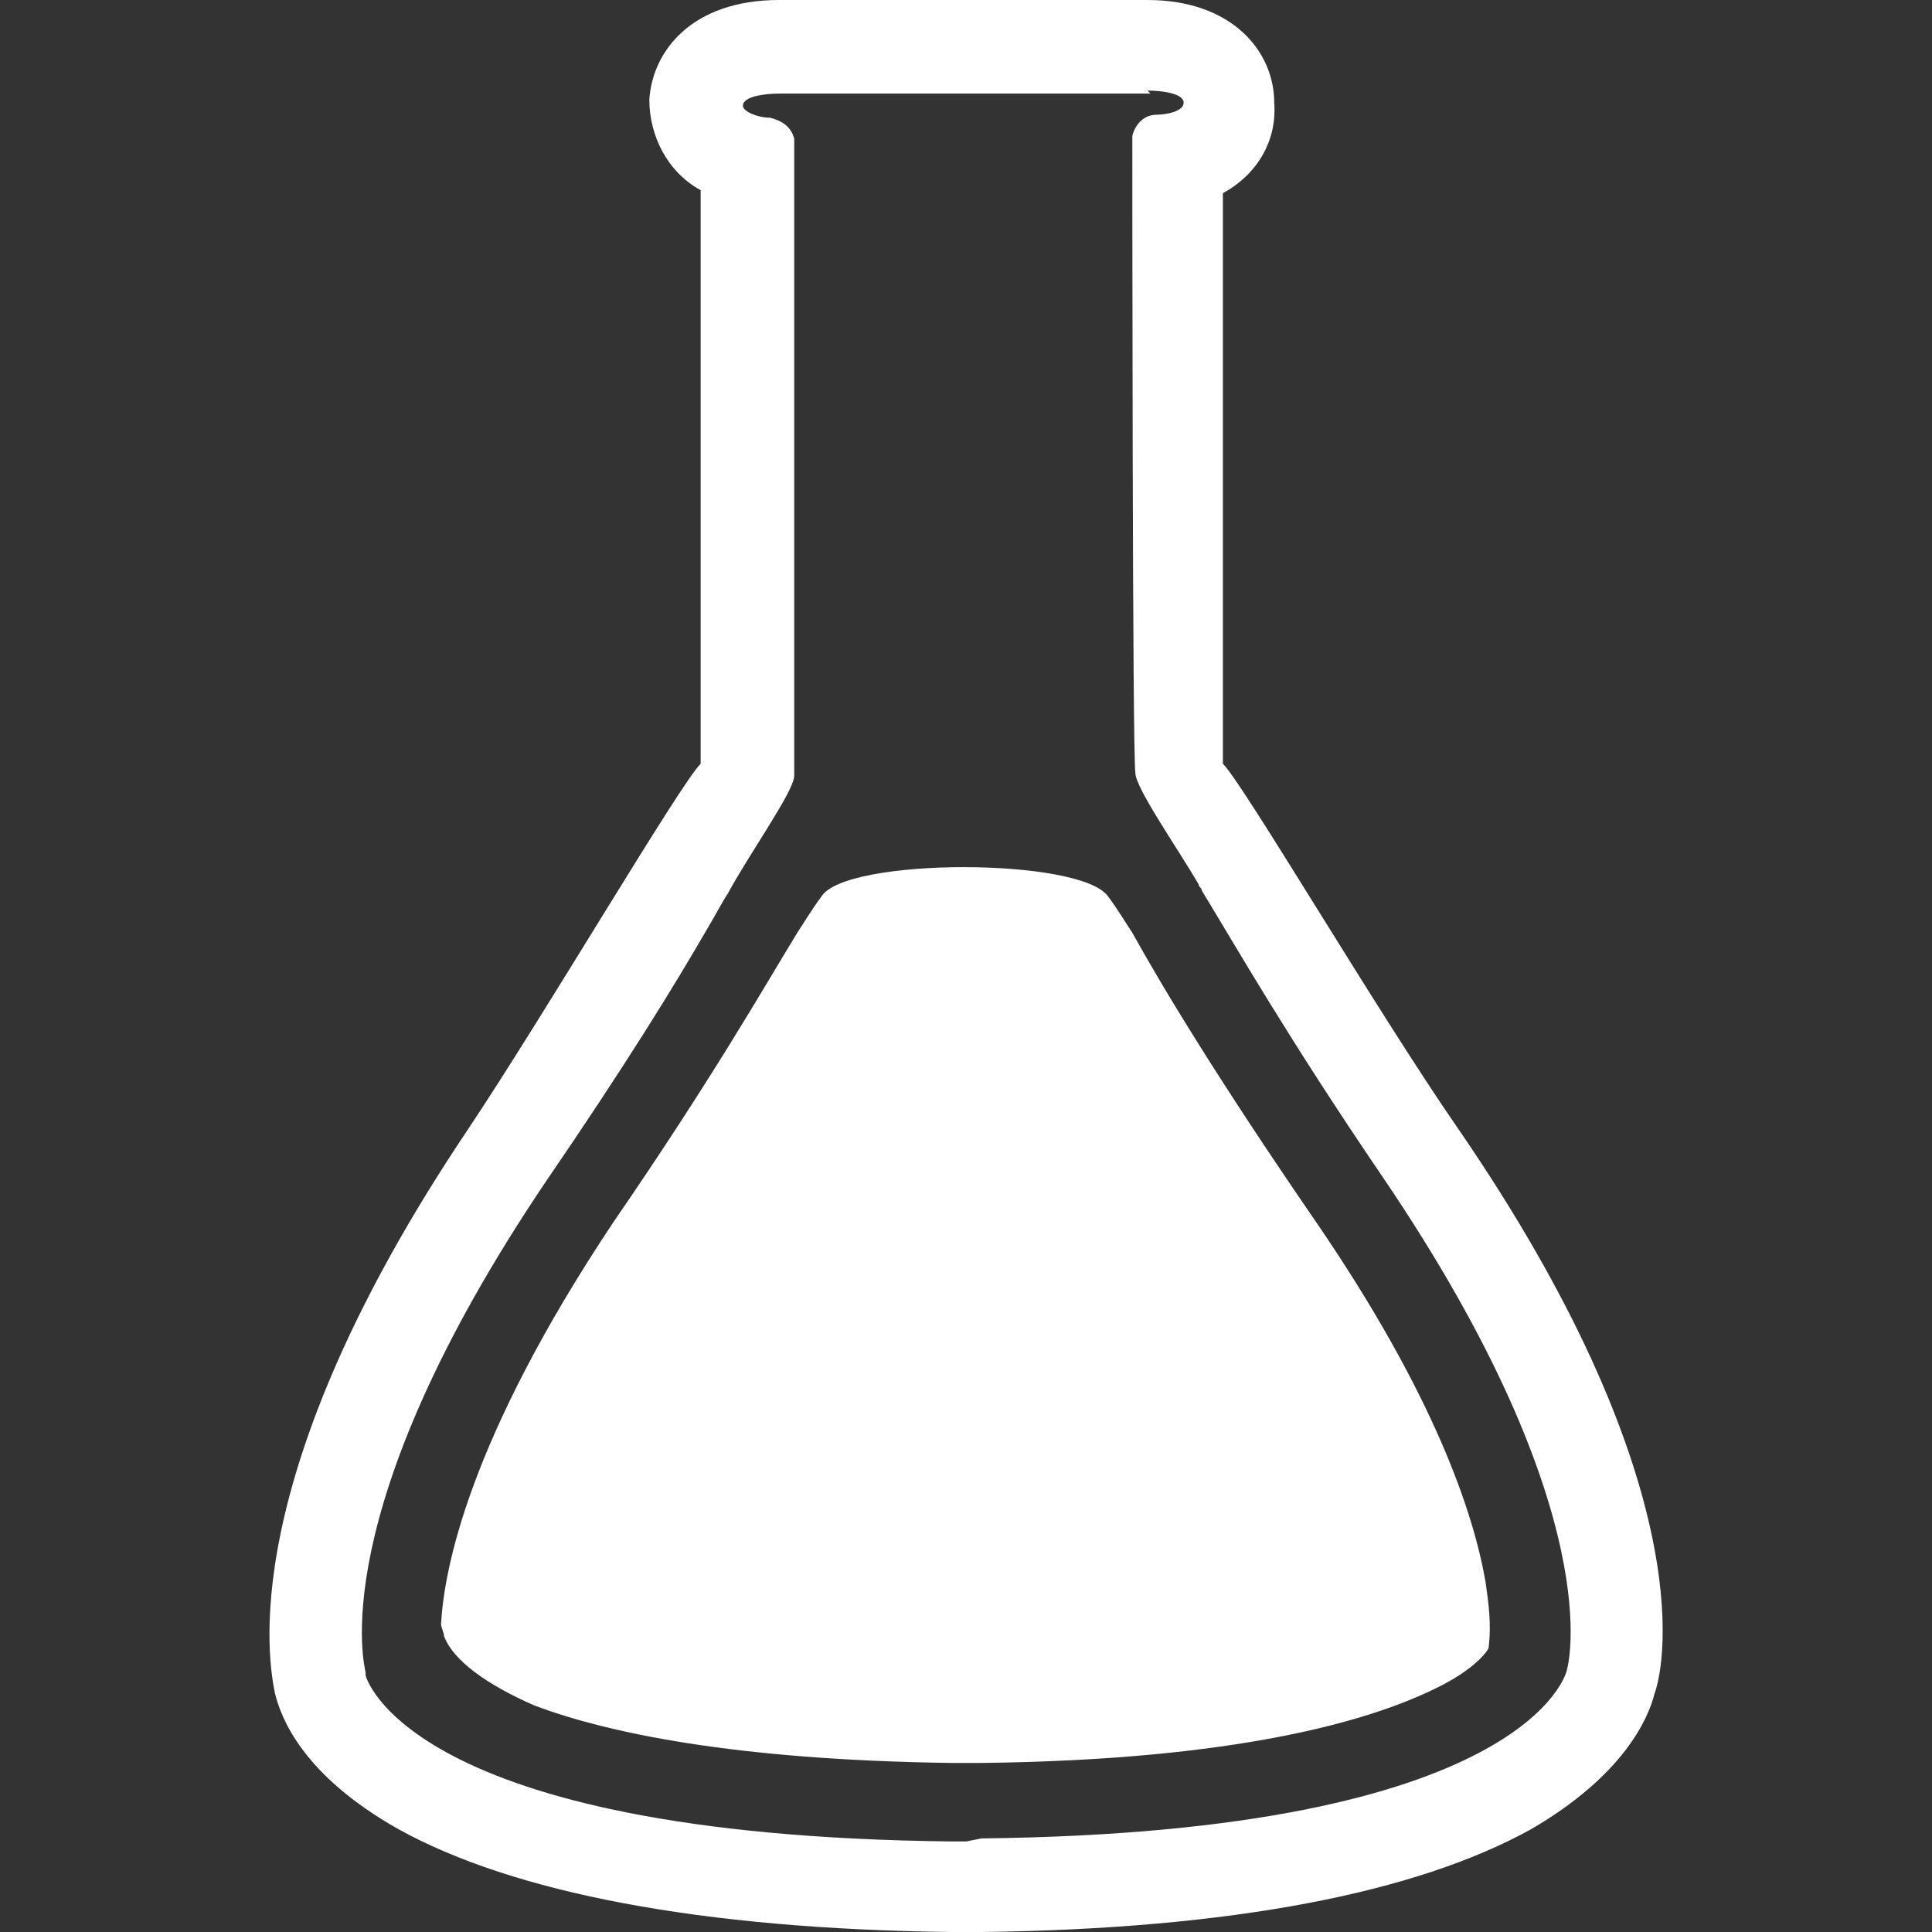 <?xml version="1.0" encoding="UTF-8"?>
<svg xmlns="http://www.w3.org/2000/svg" id="ausbildung_0_ausbildungsberufe_uebersicht" viewBox="0 0 64 64">
  <rect x="0" y="0" width="64" height="64" fill="#333333" stroke="none"/>
  <defs>
    <style>
      .cls-1 {
        fill: #fff;
        stroke-width: 0px;
      }
    </style>
  </defs>
  <path class="cls-1" d="M48.31,37.4h0c-2.7-3.9-7.1-11.4-7.8-12.1V6.4c1.1-.6,1.8-1.7,1.7-3,0-1.7-1.4-3.4-4.2-3.4h-12.2c-2.9,0-4.2,1.7-4.3,3.3,0,1.2.6,2.4,1.7,3v19c-.7.7-5.1,8.2-7.7,12.1-7.8,11.6-6.6,17.7-6.4,18.7.2.8.9,2.7,4.1,4.5,3.8,2.1,10,3.3,18.3,3.4h1c8.3-.1,14.4-1.3,18.2-3.4,3.1-1.8,3.9-3.7,4.1-4.5.4-1.1,1.4-7.2-6.5-18.7ZM51.91,55.3h0c0,.1-1.3,5.4-19.4,5.6l-.5.1h-.5c-18.1-.2-19.4-5.5-19.4-5.5v-.1c0-.1-1.5-5.2,6-16.3,2.6-3.8,4.2-6.4,5.3-8.3.3-.5.5-.9.7-1.2.7-1.3,2.2-3.4,2.2-3.9V4.6c-.1-.4-.4-.6-.8-.7-.4,0-.9-.2-.9-.4,0-.3.7-.4,1.2-.4h12.3l-.1-.1c.5,0,1.2.1,1.2.4s-.6.4-.9.4c-.4,0-.7.3-.8.7v.1c0,.8,0,20.3.1,21h0c0,.5,1.4,2.5,2.1,3.7,0,.1.1.1.1.2,1.1,1.8,2.8,4.8,6,9.5,7.6,11.2,6.1,16.3,6.1,16.3h0Z"></path>
  <path class="cls-1" d="M43.61,40.5h0c-3.3-4.8-5.1-7.8-6.1-9.6-.2-.3-.5-.8-.8-1.2-.9-1.3-8.7-1.3-9.5,0-.3.4-.6.9-.8,1.2-1.1,1.8-2.8,4.8-6.1,9.6-4.8,7.2-5.6,11.5-5.7,13.3,0,.1.1.3.1.4.3.8,1.4,1.6,3,2.3,2.4.9,6.6,1.8,13.8,1.9h1c8.5-.1,12.8-1.4,14.9-2.4,1.3-.6,1.8-1.2,1.9-1.4.1-.8,0-1.5-.1-2.2-.4-2.3-1.7-6.2-5.6-11.9Z"></path>
</svg>
